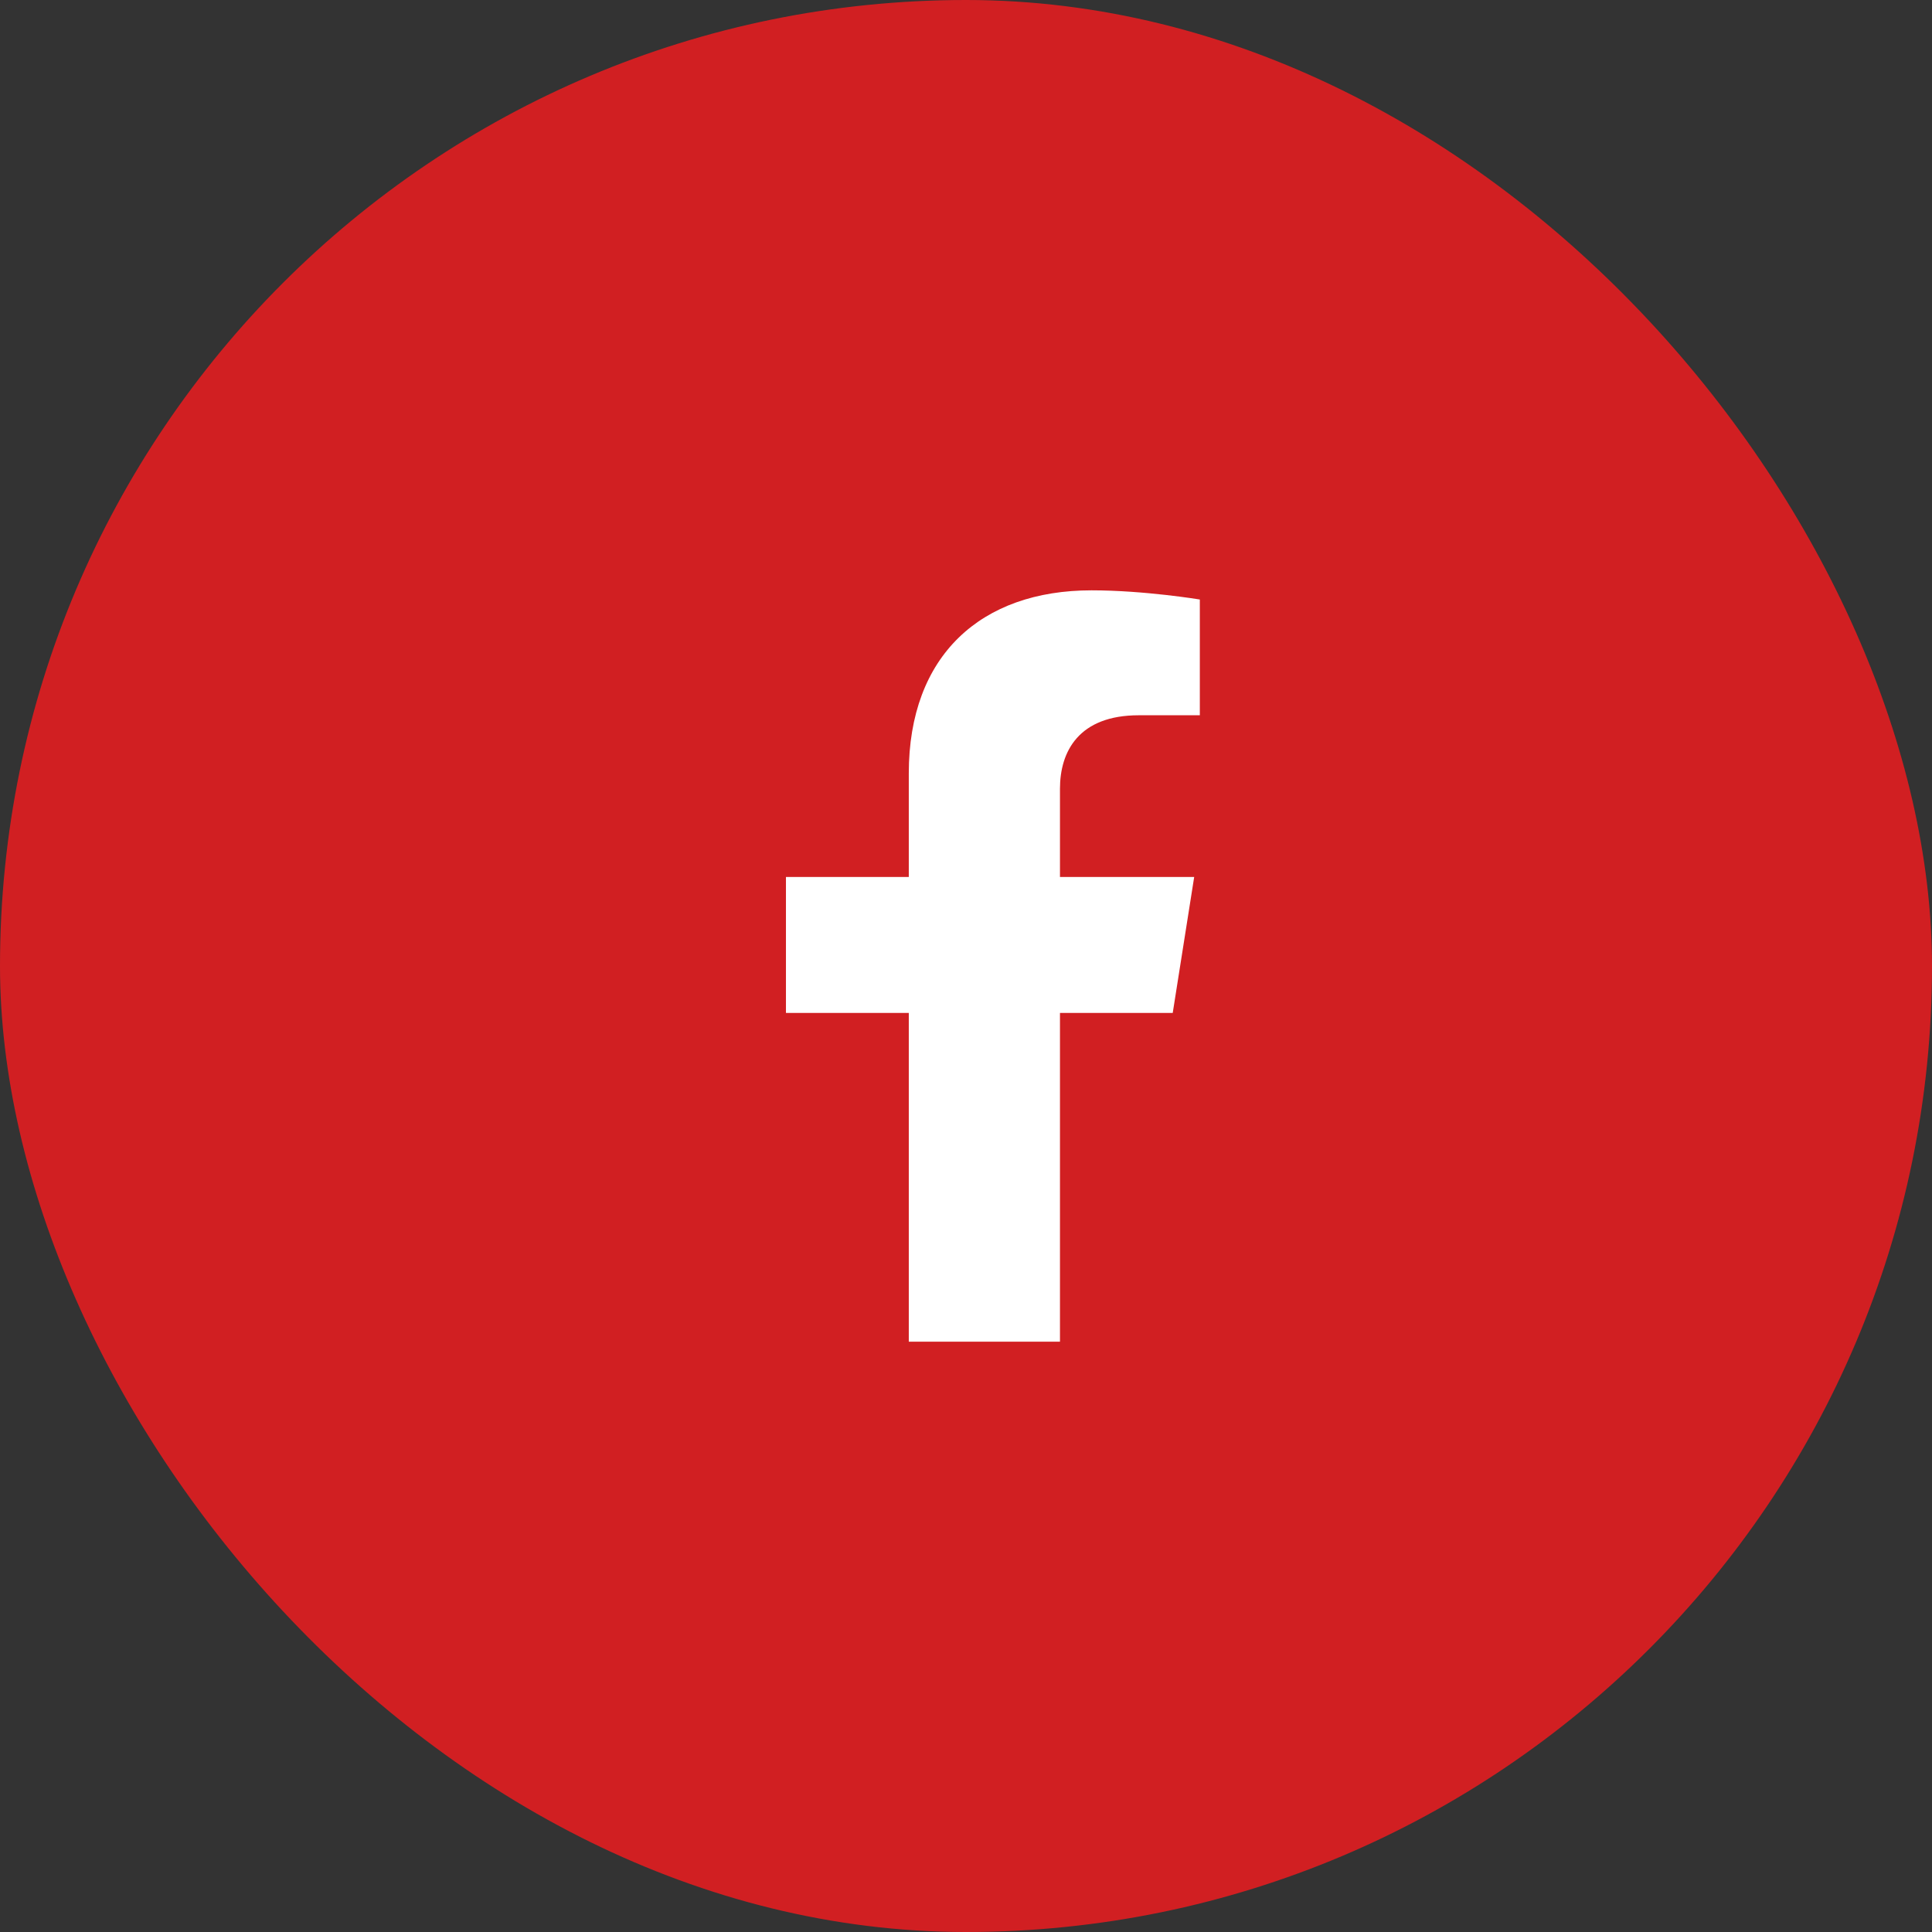 <svg width="36" height="36" viewBox="0 0 36 36" fill="none" xmlns="http://www.w3.org/2000/svg">
<rect x="0" y="0" width="36" height="36" fill="#333333" stroke="none"/>
<rect width="36" height="36" rx="18" fill="#d11f22"/>
<g clip-path="url(#clip0_473_1486)">
<path d="M21.852 18.875L22.252 16.341H19.751V14.697C19.751 14.004 20.1 13.328 21.22 13.328H22.357V11.171C22.357 11.171 21.325 11 20.339 11C18.28 11 16.934 12.213 16.934 14.41V16.341H14.645V18.875H16.934V25H19.751V18.875H21.852Z" fill="white"/>
</g>
<defs>
<clipPath id="clip0_473_1486">
<rect width="9" height="14" fill="white" transform="translate(14 11)"/>
</clipPath>
</defs>
</svg>
